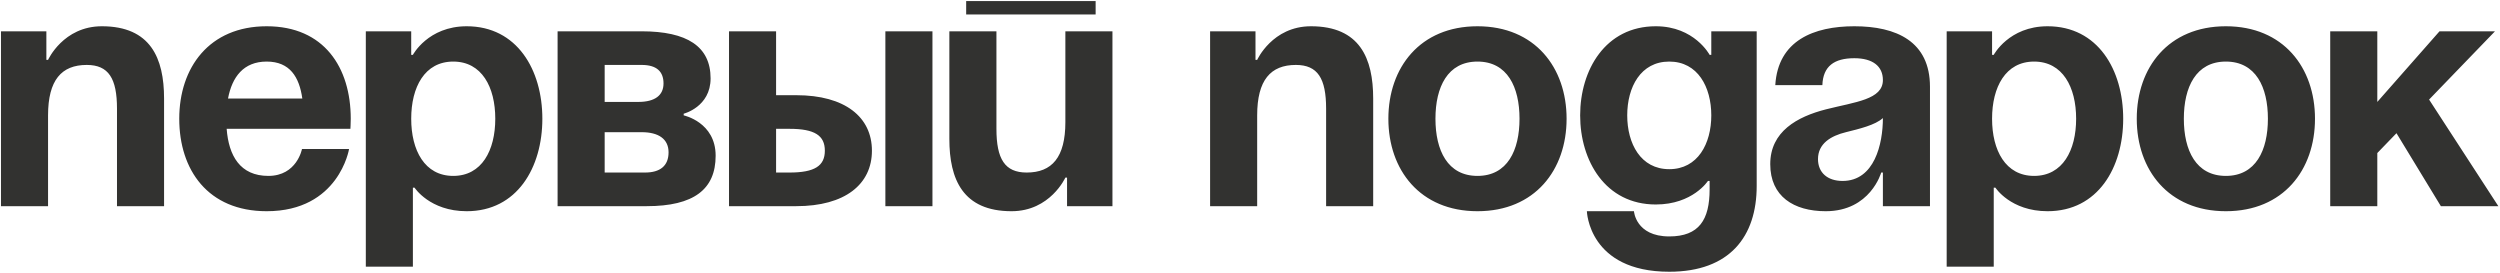 <?xml version="1.0" encoding="UTF-8"?> <svg xmlns="http://www.w3.org/2000/svg" width="1346" height="147" viewBox="0 0 1346 147" fill="none"><path d="M0.526 111V16.856H24.967V32.245H25.873C25.873 32.245 34.02 14.14 54.84 14.14C81.092 14.14 88.334 31.34 88.334 53.065V111H62.987V58.496C62.987 42.202 58.461 34.961 46.693 34.961C33.114 34.961 25.873 43.108 25.873 62.117V111H0.526ZM96.509 63.928C96.509 36.409 112.622 14.14 143.581 14.14C174.54 14.14 188.843 36.409 188.843 63.928C188.843 66.1 188.662 69.359 188.662 69.359H122.037C123.123 83.843 129.279 94.706 144.486 94.706C159.875 94.706 162.591 80.222 162.591 80.222H187.938C187.938 80.222 182.506 113.716 143.581 113.716C111.898 113.716 96.509 91.447 96.509 63.928ZM143.581 33.15C131.089 33.15 124.933 41.478 122.761 53.065H162.772C161.143 41.478 156.073 33.15 143.581 33.15ZM196.955 143.588V16.856H221.396V29.529H222.301C222.301 29.529 230.448 14.14 251.269 14.14C278.425 14.14 292.004 37.676 292.004 63.928C292.004 90.18 278.425 113.716 251.269 113.716C231.353 113.716 223.206 101.042 223.206 101.042H222.301V143.588H196.955ZM221.396 63.928C221.396 80.946 228.638 94.706 244.027 94.706C259.416 94.706 266.657 80.946 266.657 63.928C266.657 46.91 259.416 33.15 244.027 33.15C228.638 33.15 221.396 46.91 221.396 63.928ZM300.208 111V16.856H345.469C369.911 16.856 382.584 25.003 382.584 42.202C382.584 57.591 368.1 61.212 368.1 61.212V62.117C368.1 62.117 385.3 65.738 385.3 83.843C385.3 101.948 373.531 111 348.185 111H300.208ZM345.469 71.17H325.554V92.895H347.28C355.427 92.895 359.953 89.274 359.953 82.033C359.953 74.791 354.522 71.17 345.469 71.17ZM325.554 54.876H343.659C352.711 54.876 357.237 51.255 357.237 44.918C357.237 38.581 353.616 34.961 345.469 34.961H325.554V54.876ZM392.499 111V16.856H417.845V51.255H428.708C454.96 51.255 469.444 63.023 469.444 81.127C469.444 99.232 454.96 111 428.708 111H392.499ZM425.087 69.359H417.845V92.895H425.087C438.666 92.895 444.097 89.274 444.097 81.127C444.097 72.98 438.666 69.359 425.087 69.359ZM502.032 16.856V111H476.686V16.856H502.032ZM520.186 7.803V0.562H589.889V7.803H520.186ZM598.941 16.856V111H574.5V95.611H573.595C573.595 95.611 565.448 113.716 544.627 113.716C518.376 113.716 511.134 96.516 511.134 74.791V16.856H536.48V69.359C536.48 85.653 541.007 92.895 552.775 92.895C566.353 92.895 573.595 84.748 573.595 65.738V16.856H598.941ZM651.516 111V16.856H675.957V32.245H676.862C676.862 32.245 685.009 14.14 705.83 14.14C732.081 14.14 739.323 31.34 739.323 53.065V111H713.977V58.496C713.977 42.202 709.451 34.961 697.683 34.961C684.104 34.961 676.862 43.108 676.862 62.117V111H651.516ZM772.845 63.928C772.845 80.946 779.363 94.706 795.476 94.706C811.589 94.706 818.107 80.946 818.107 63.928C818.107 46.91 811.589 33.15 795.476 33.15C779.363 33.15 772.845 46.91 772.845 63.928ZM747.499 63.928C747.499 36.409 764.517 14.14 795.476 14.14C826.435 14.14 843.453 36.409 843.453 63.928C843.453 91.447 826.435 113.716 795.476 113.716C764.517 113.716 747.499 91.447 747.499 63.928ZM945.801 16.856V100.137C945.801 127.294 931.317 146.304 898.729 146.304C855.278 146.304 854.373 113.716 854.373 113.716H879.719C879.719 113.716 880.624 127.294 898.729 127.294C914.842 127.294 920.455 118.242 920.455 101.948V97.421H919.549C919.549 97.421 911.402 110.095 891.487 110.095C864.33 110.095 850.752 86.559 850.752 62.117C850.752 37.676 864.33 14.14 891.487 14.14C912.307 14.14 920.455 29.529 920.455 29.529H921.36V16.856H945.801ZM921.36 62.117C921.36 46.91 914.118 33.15 898.729 33.15C883.34 33.15 876.098 46.91 876.098 62.117C876.098 77.325 883.34 91.085 898.729 91.085C914.118 91.085 921.36 77.325 921.36 62.117ZM981.162 45.823H955.815C957.264 21.744 976.636 14.14 998.361 14.14C1020.99 14.14 1039.1 22.287 1039.1 46.728V111H1013.75V92.895H1012.84C1012.84 92.895 1007.05 113.716 982.972 113.716C965.773 113.716 953.1 105.75 953.1 88.369C953.1 70.808 967.583 62.842 983.153 58.859C998.904 54.876 1013.75 53.608 1013.75 43.108C1013.75 35.685 1008.32 31.34 998.361 31.34C987.498 31.34 981.524 35.685 981.162 45.823ZM1013.75 63.566C1009.59 67.368 1001.08 69.359 993.835 71.17C985.688 73.161 978.808 77.325 978.808 85.653C978.808 92.895 983.877 97.421 992.025 97.421C1009.22 97.421 1013.75 77.506 1013.75 63.566ZM1048.09 143.588V16.856H1072.53V29.529H1073.43C1073.43 29.529 1081.58 14.14 1102.4 14.14C1129.56 14.14 1143.13 37.676 1143.13 63.928C1143.13 90.18 1129.56 113.716 1102.4 113.716C1082.48 113.716 1074.34 101.042 1074.34 101.042H1073.43V143.588H1048.09ZM1072.53 63.928C1072.53 80.946 1079.77 94.706 1095.16 94.706C1110.55 94.706 1117.79 80.946 1117.79 63.928C1117.79 46.91 1110.55 33.15 1095.16 33.15C1079.77 33.15 1072.53 46.91 1072.53 63.928ZM1175.78 63.928C1175.78 80.946 1182.3 94.706 1198.41 94.706C1214.52 94.706 1221.04 80.946 1221.04 63.928C1221.04 46.91 1214.52 33.15 1198.41 33.15C1182.3 33.15 1175.78 46.91 1175.78 63.928ZM1150.43 63.928C1150.43 36.409 1167.45 14.14 1198.41 14.14C1229.37 14.14 1246.39 36.409 1246.39 63.928C1246.39 91.447 1229.37 113.716 1198.41 113.716C1167.45 113.716 1150.43 91.447 1150.43 63.928ZM1254.59 111V16.856H1279.94V54.876L1313.43 16.856H1343.3L1307.82 53.608L1345.11 111H1314.16L1290.26 71.713L1279.94 82.395V111H1254.59Z" fill="#323230"></path></svg> 
